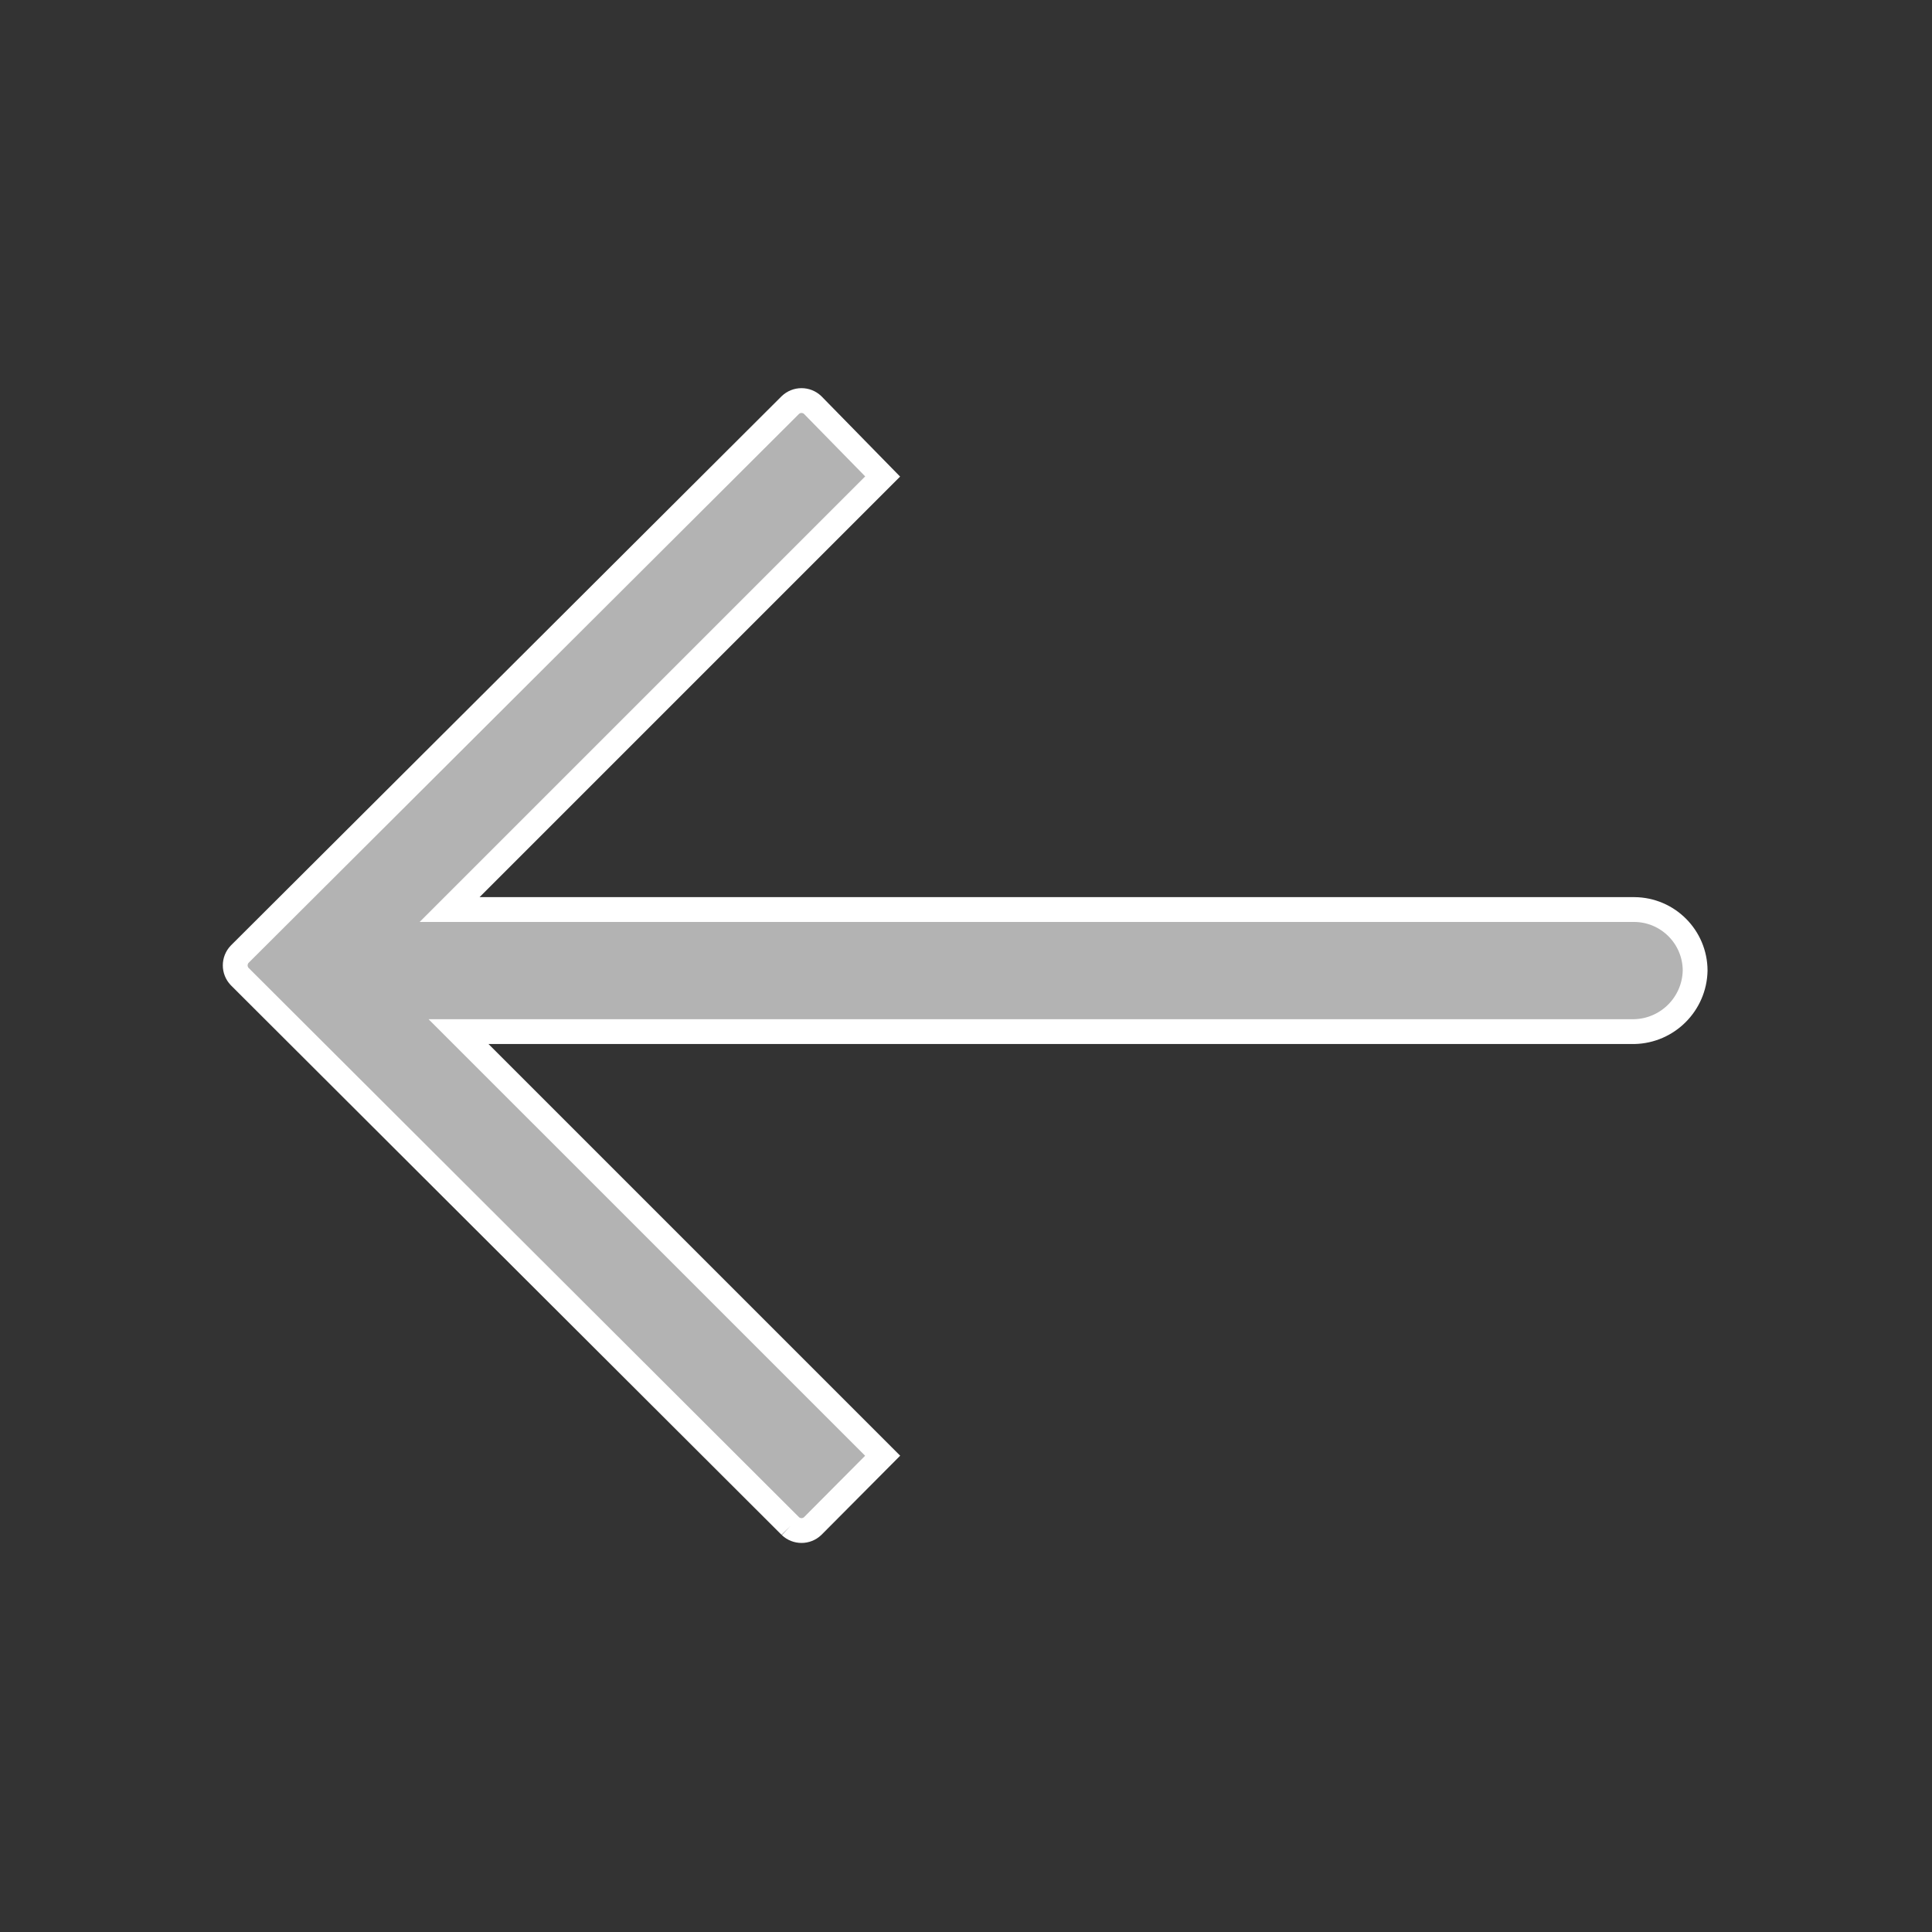<?xml version="1.0" standalone="no"?>
<!DOCTYPE svg PUBLIC "-//W3C//DTD SVG 1.0//EN" "http://www.w3.org/TR/2001/REC-SVG-20010904/DTD/svg10.dtd">
<svg xmlns="http://www.w3.org/2000/svg" xmlns:xlink="http://www.w3.org/1999/xlink" id="body_1" width="667" height="667">

<rect width="100%" height="100%" fill="#333333" stroke="none"/>

<defs>
    <clipPath  id="1">

    <path id=""  clip-rule="evenodd" transform="matrix(1 0 0 1 0 0)"  d="M500 0L500 500L500 500L0 500L0 500L0 0L0 0L500 0z" />    </clipPath>
</defs>

<g transform="matrix(1.333 0 0 1.333 0 0)">
	<g clip-path="url(#1)" >
    <path id=""  transform="matrix(1 0 0 -1 0 500)"  d="M204.694 104.757L204.694 104.757L204.694 104.757L62.078 247.084L62.078 247.084L62.078 247.084C 60.536 248.703 60.536 251.248 62.078 252.868L62.078 252.868L204.694 395.098C 206.314 396.641 208.859 396.641 210.478 395.098L210.478 395.098L228.6 376.591L228.6 376.591L116.445 264.435L116.445 264.435L116.445 264.435L116.445 264.435L423.27 264.435L423.27 264.435L423.27 264.435C 431.971 264.382 439.004 257.328 439.03 248.626L439.03 248.626L439.03 248.626L439.03 248.626L439.03 248.626L439.03 248.626L439.03 248.626C 438.852 239.989 431.907 233.022 423.27 232.818L423.27 232.818L423.27 232.818L423.27 232.818L118.758 232.818L118.758 232.818L228.6 122.976L228.6 122.976L210.478 104.757L210.478 104.757L210.478 104.757C 208.859 103.215 206.314 103.215 204.694 104.757" stroke="#FFFFFF" stroke-width="6.426" fill="#B3B3B3" fill-rule="evenodd" />
	</g>
</g>
</svg>